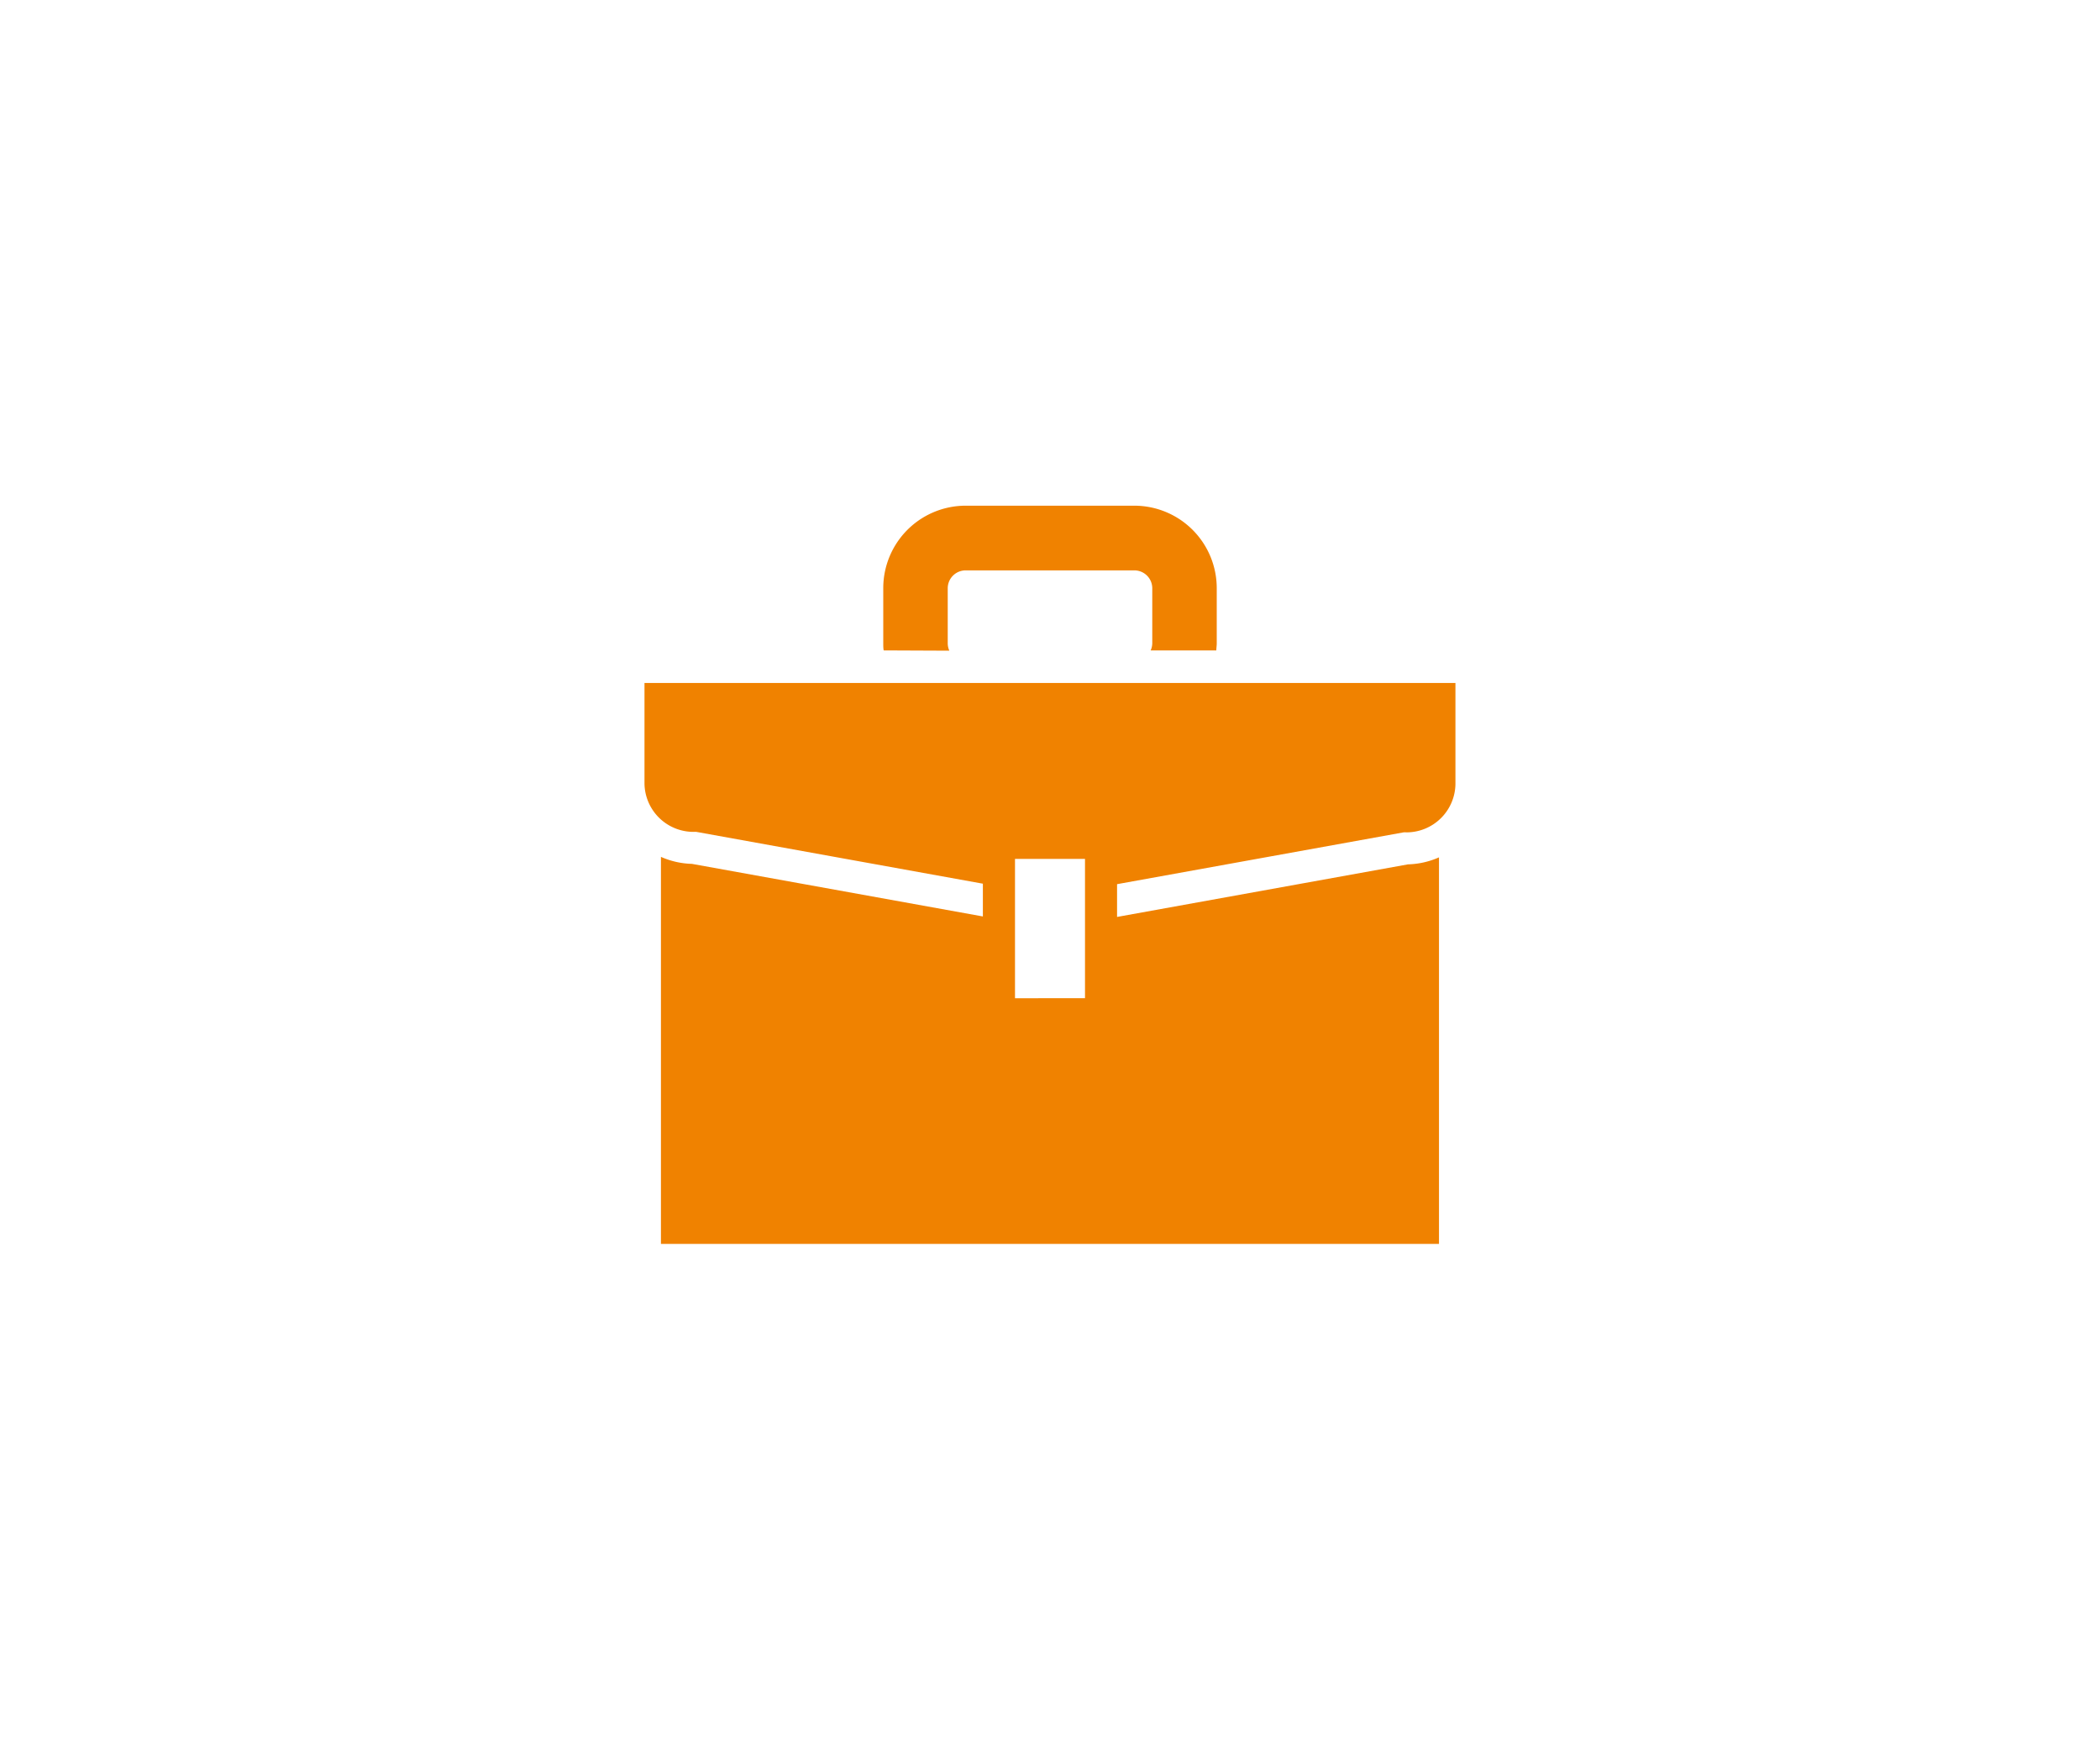 <svg xmlns="http://www.w3.org/2000/svg" viewBox="0 0 300 250"><defs><style>.cls-1{fill:#f08200;}</style></defs><g id="レイアウト"><path class="cls-1" d="M135.62,92.94a2.59,2.59,0,0,1-.23-1V84A2.56,2.56,0,0,1,138,81.47h24.1A2.56,2.56,0,0,1,164.61,84V91.9a2.59,2.59,0,0,1-.23,1h9.38c0-.34.06-.69.06-1V84a11.78,11.78,0,0,0-11.77-11.77H138A11.78,11.78,0,0,0,126.18,84V91.9c0,.35,0,.7.06,1Z"/><path class="cls-1" d="M92.07,97.55v14.38a7,7,0,0,0,7,6.89,2.83,2.83,0,0,1,.41,0l40.93,7.4v4.68l-41.56-7.51a11.68,11.68,0,0,1-4.43-1v55.28H205.57V122.46a11.68,11.68,0,0,1-4.43,1l-41.56,7.51v-4.68l40.93-7.4a2.83,2.83,0,0,1,.41,0,7,7,0,0,0,7-6.89V97.55ZM155,131.77v10.81H145v-19.9h10v9.09Z"/></g></svg>